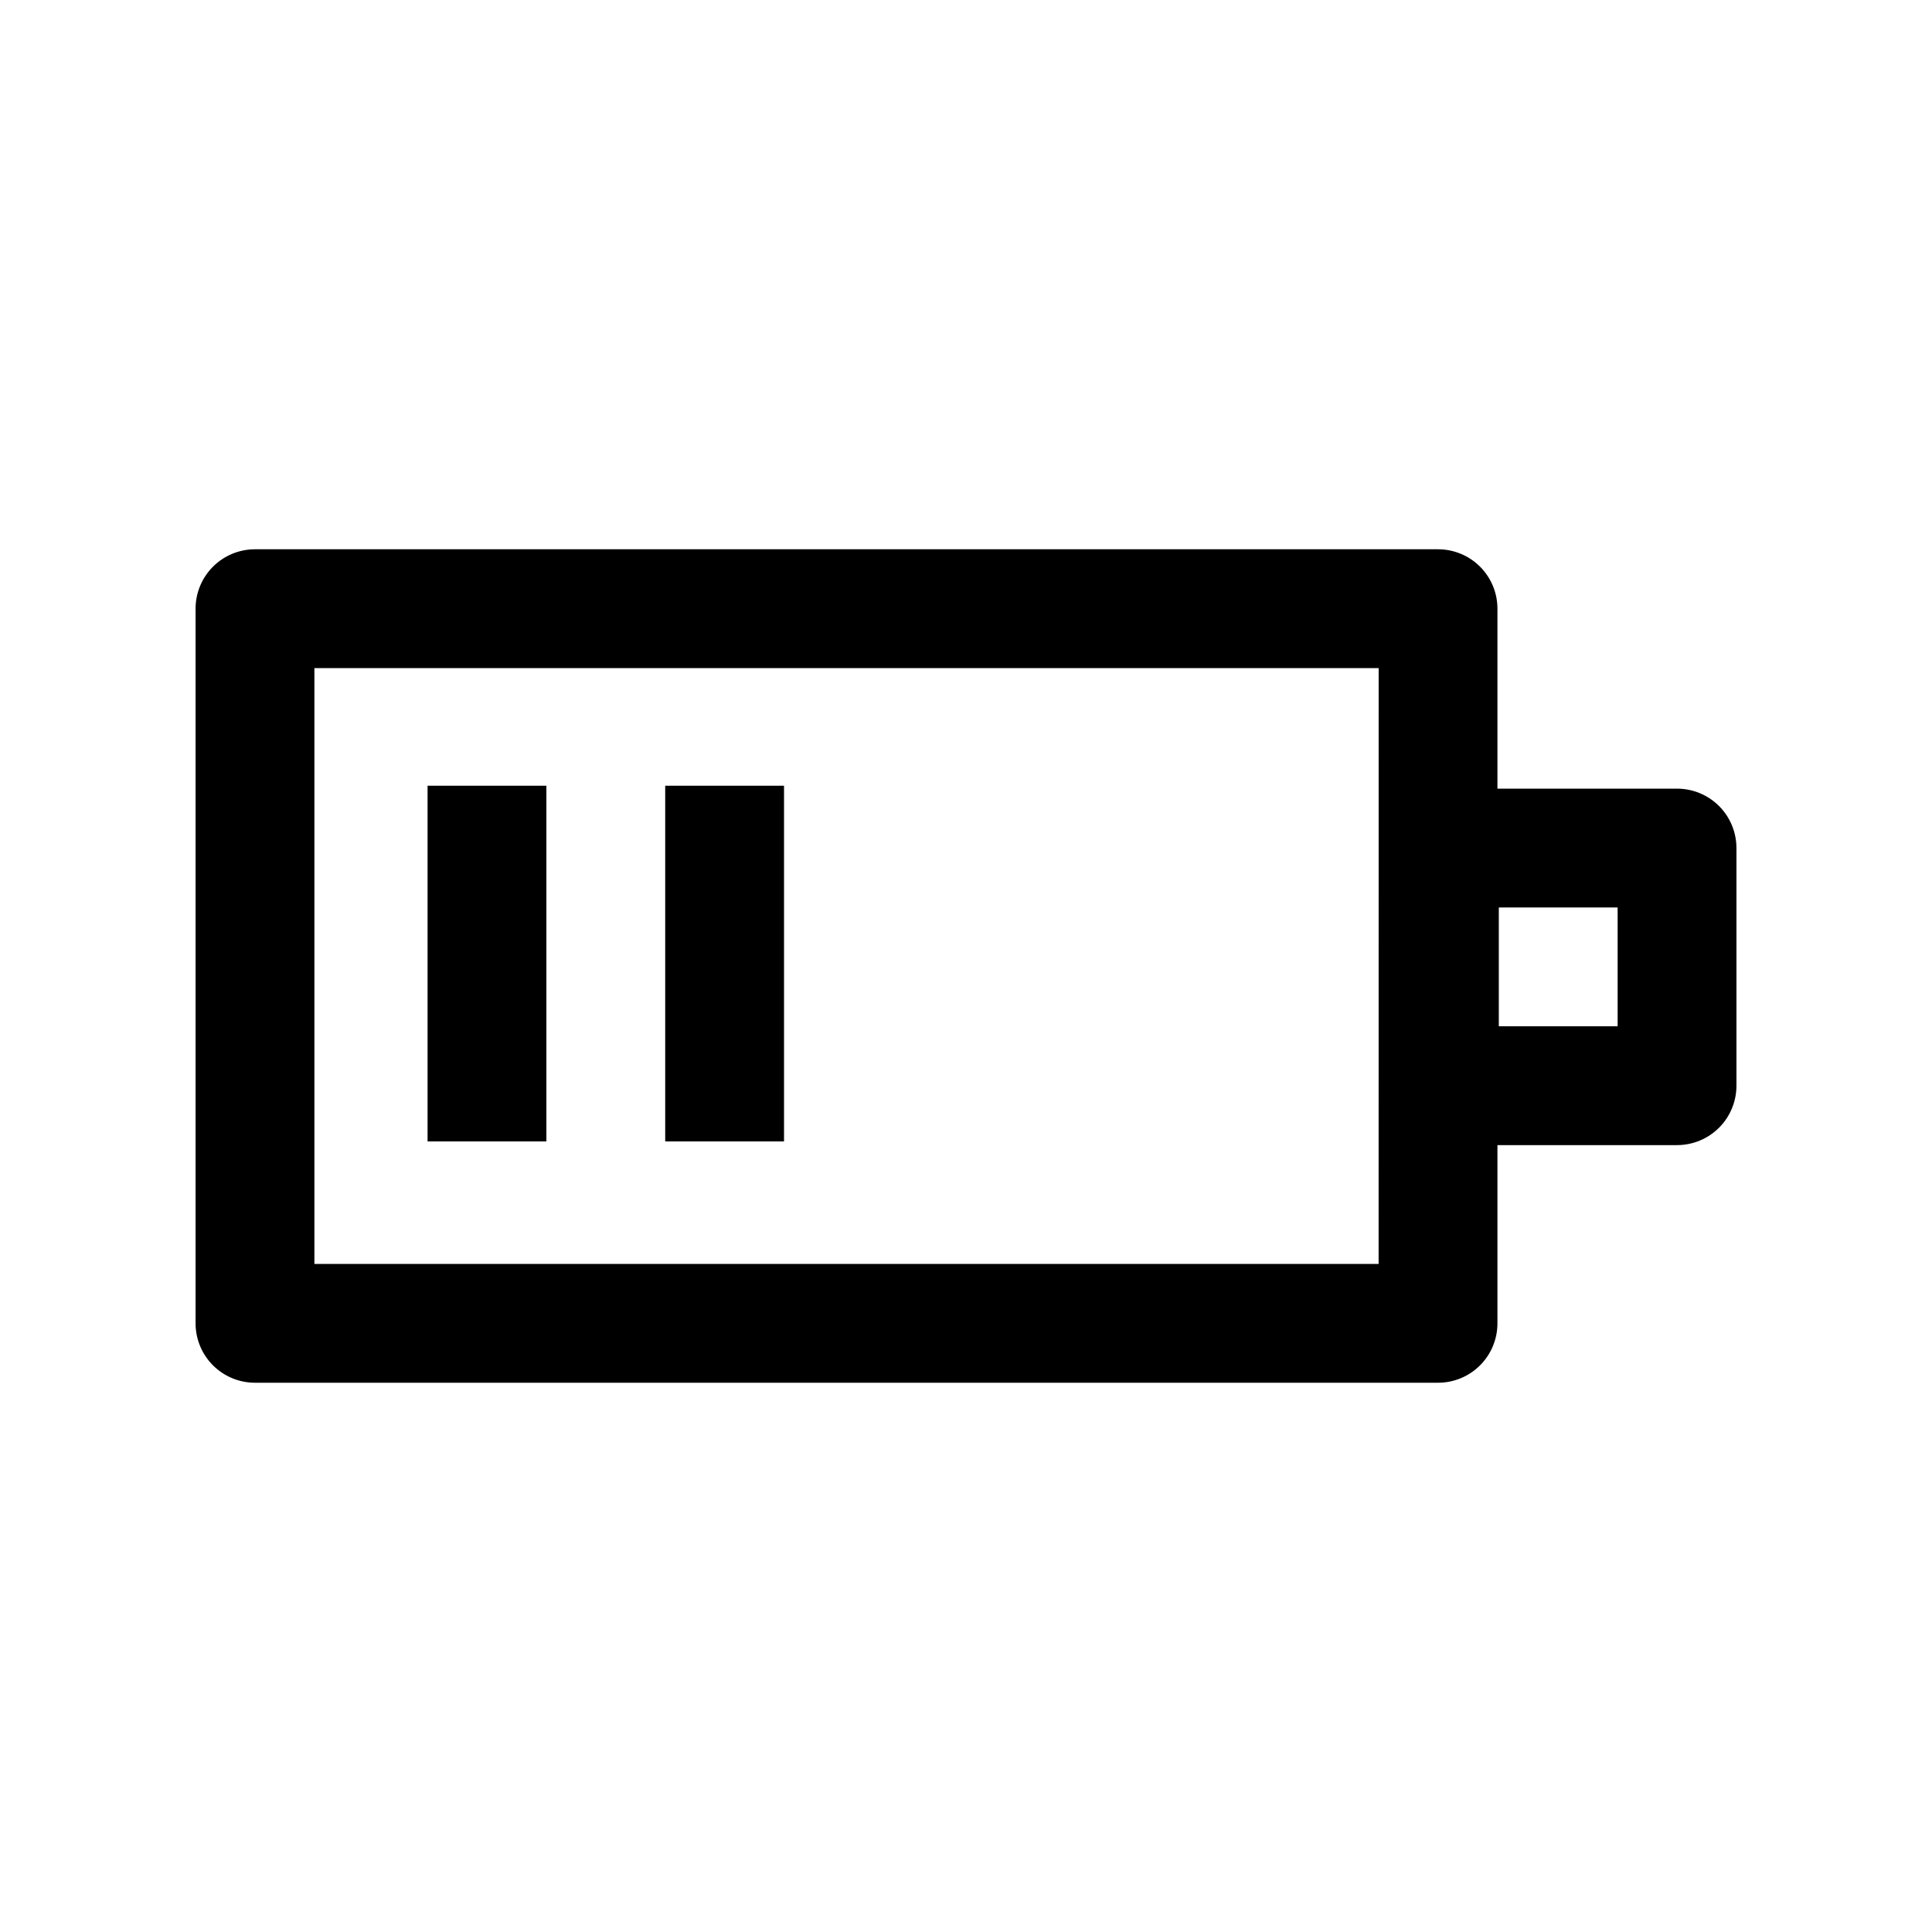<?xml version="1.0" encoding="UTF-8"?>
<!-- Uploaded to: SVG Repo, www.svgrepo.com, Generator: SVG Repo Mixer Tools -->
<svg fill="#000000" width="800px" height="800px" version="1.1" viewBox="144 144 512 512" xmlns="http://www.w3.org/2000/svg">
 <path d="m588.43 353h-47.594v-47.691c0.004-4.176-1.656-8.184-4.609-11.137-2.953-2.949-6.957-4.609-11.133-4.609h-313.52c-4.176 0-8.184 1.66-11.133 4.609-2.953 2.953-4.613 6.961-4.613 11.137v189.39c0 4.176 1.66 8.18 4.613 11.133 2.949 2.953 6.957 4.609 11.133 4.609h313.52c4.176 0 8.18-1.656 11.133-4.609s4.613-6.957 4.609-11.133v-47.23h47.594l0.004-0.004c4.176 0 8.18-1.656 11.133-4.609 2.953-2.953 4.609-6.957 4.609-11.133v-62.977c0-4.176-1.656-8.184-4.609-11.137s-6.961-4.609-11.137-4.609zm-79.082 125.95h-282.03v-157.9h282.04zm63.34-62.977h-31.488v-31.488h31.488zm-283.89 30.52h-31.488v-94.266h31.488zm62.977 0h-31.488v-94.266h31.488z"/>
</svg>